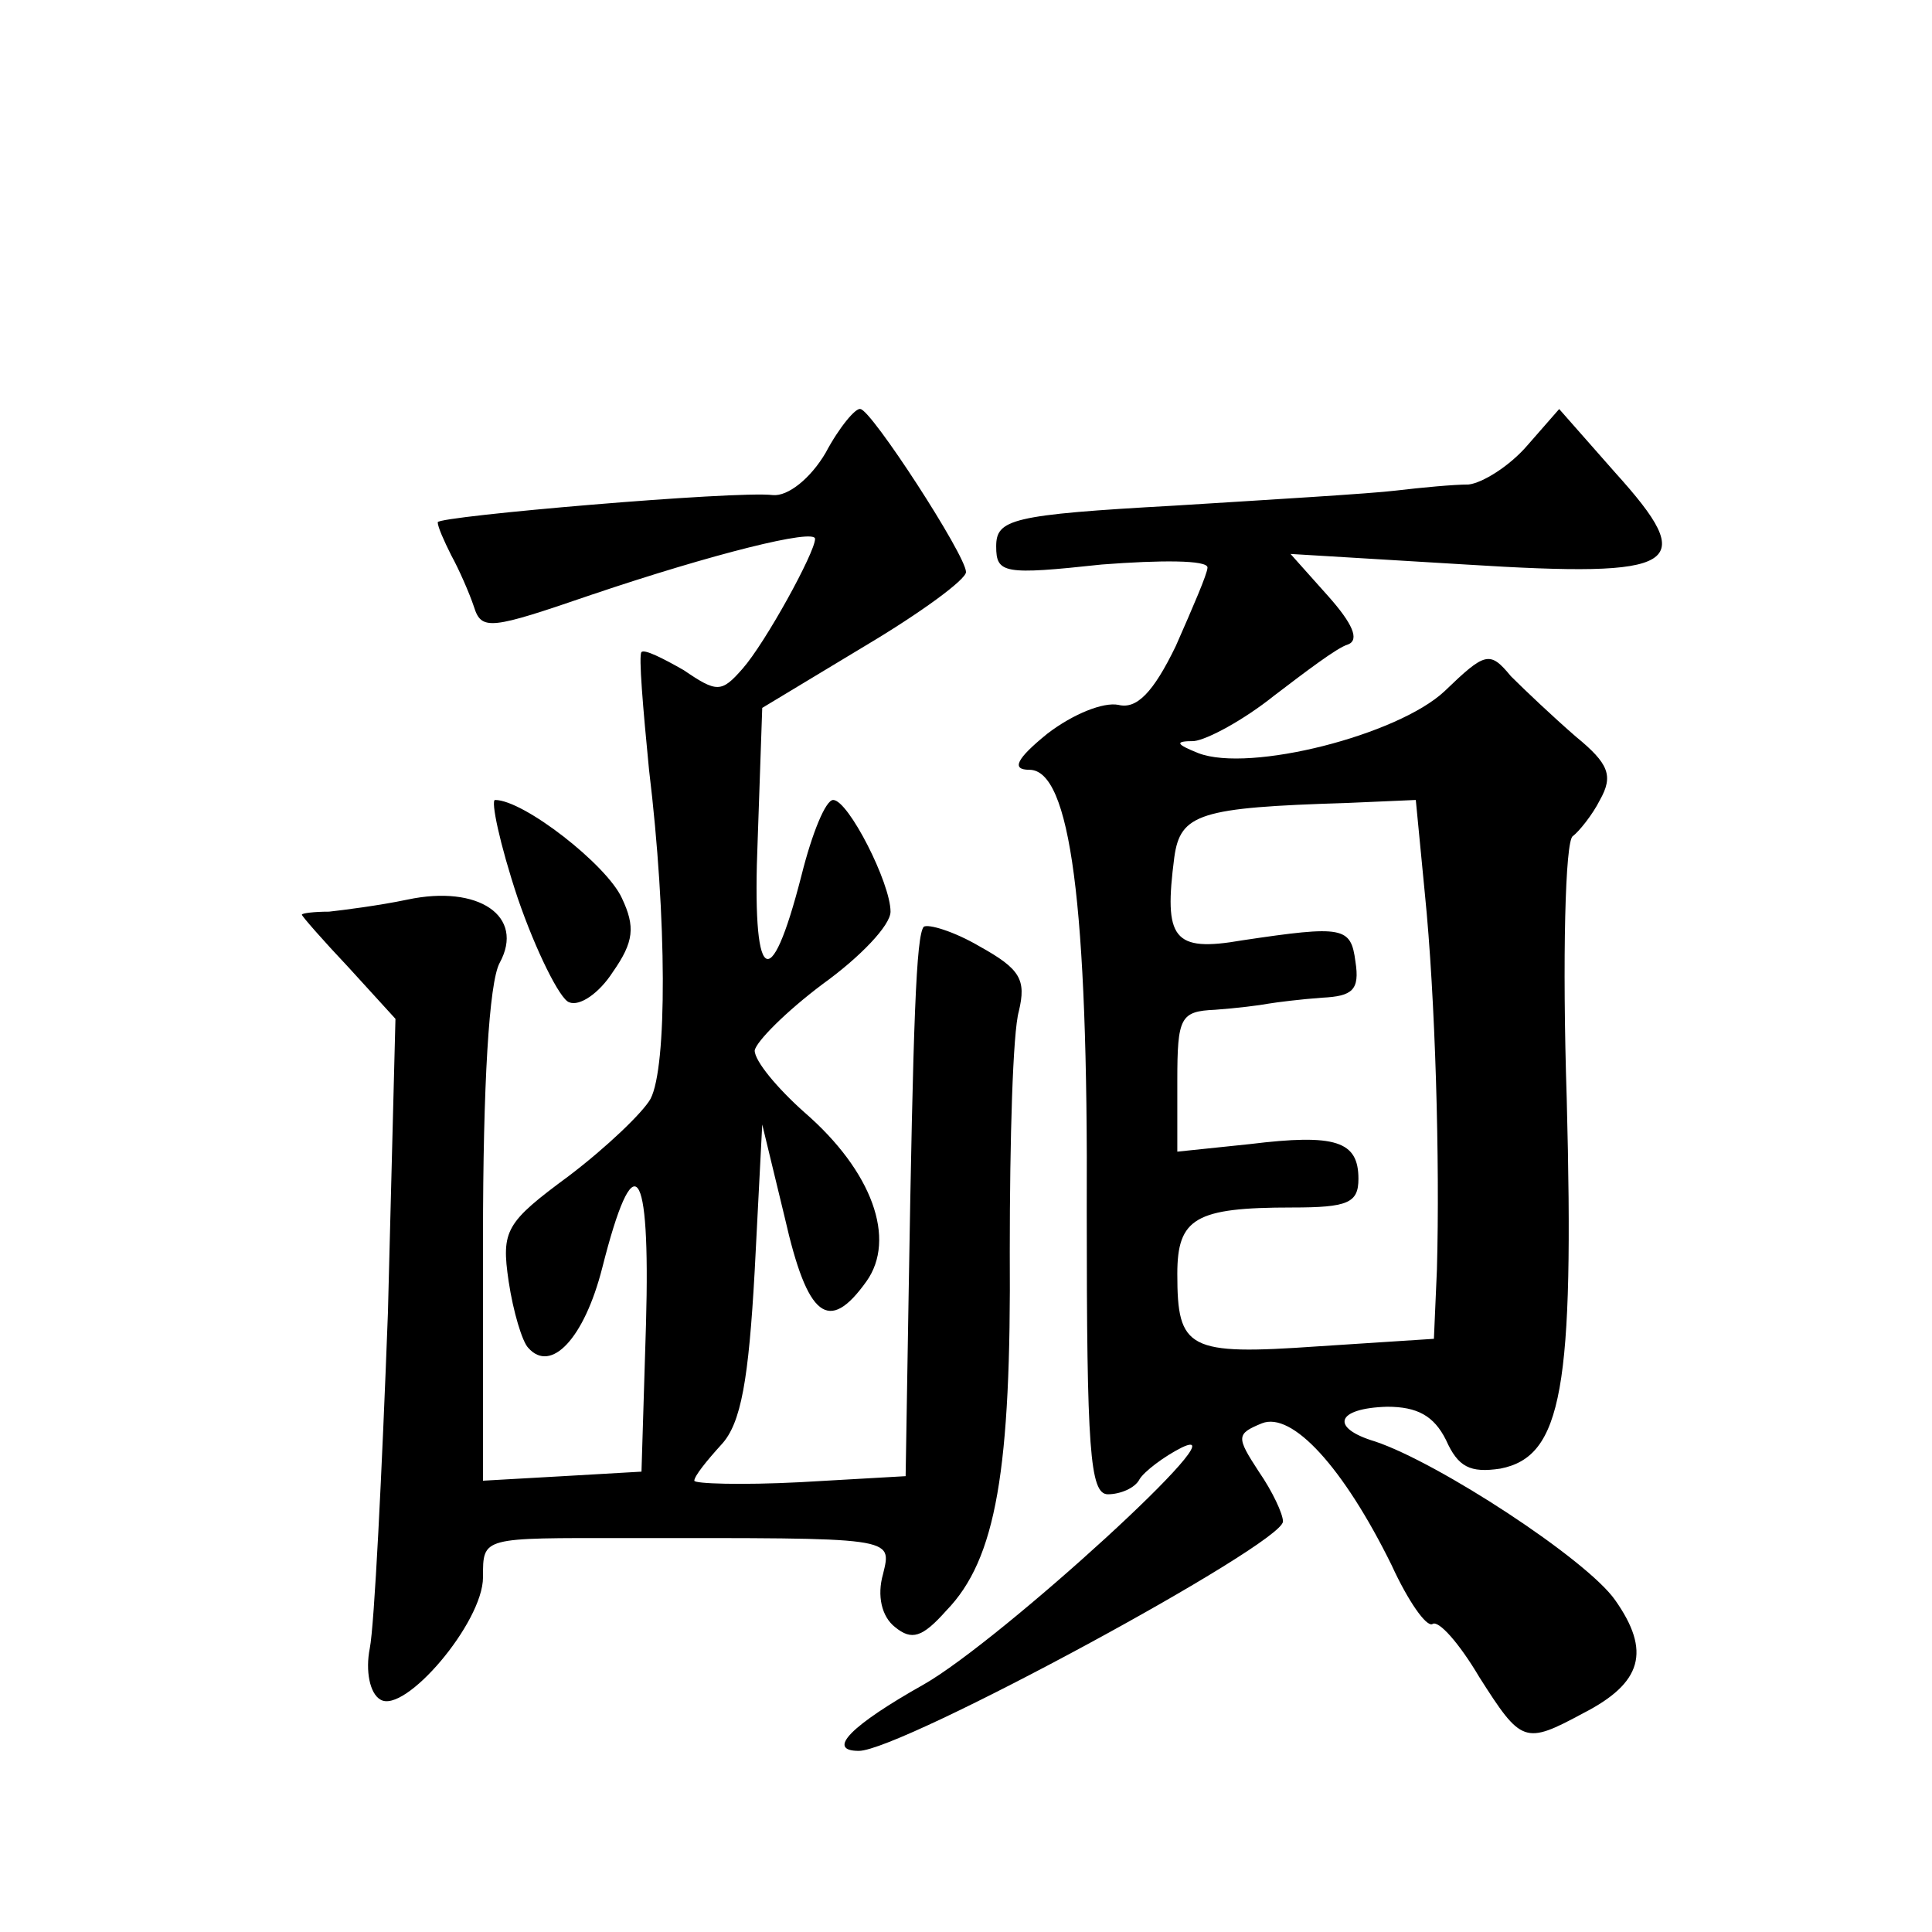 <?xml version="1.0" standalone="no"?>
<!DOCTYPE svg PUBLIC "-//W3C//DTD SVG 20010904//EN"
 "http://www.w3.org/TR/2001/REC-SVG-20010904/DTD/svg10.dtd">
<svg version="1.0" xmlns="http://www.w3.org/2000/svg"
 width="128pt" height="128pt" viewBox="0 0 128 128"
 preserveAspectRatio="xMidYMid meet">
<g transform="translate(0,128) scale(0.1,-0.1)"
fill="#0" stroke="none">
<path d="M547 980 c-10 -17 -25 -29 -35 -28 -24 3 -222 -14 -222 -18 0 -3 4 -12
9 -22 5 -9 12 -25 15 -34 5 -16 11 -15 78 8 80 27 148 44 148 37 0 -9 -33 -69 -48
-86 -14 -16 -17 -16 -39 -1 -14 8 -26 14 -28 12 -2 -2 1 -37 5 -78 12 -99 12 -197
1 -218 -5 -9 -29 -32 -54 -51 -42 -31 -45 -36 -40 -70 3 -20 9 -40 13 -44 15 -17
37 6 49 53 21 83 32 70 29 -37 l-3 -98 -52 -3 -53 -3 0 161 c0 101 4 169 11 182
17 31 -14 52 -61 42 -19 -4 -43 -7 -52 -8 -10 0 -18 -1 -18 -2 0 -1 14 -17 31 -35
l31 -34 -5 -195 c-4 -107 -9 -207 -12 -222 -3 -15 0 -30 7 -34 16 -10 68 51 68
81 0 27 -1 26 95 26 179 0 176 1 170 -24 -4 -14 -1 -28 8 -35 11 -9 18 -7 34 11
33 34 43 93 42 238 0 74 2 145 6 159 5 21 1 28 -26 43 -17 10 -34 15 -37 13 -5
-6 -7 -61 -10 -243 l-2 -121 -70 -4 c-39 -2 -70 -1 -70 1 0 3 8 13 18 24 13 14
18 43 22 115 l5 97 15 -62 c15 -66 29 -77 54 -42 20 28 4 73 -41 112 -18 16 -33
34 -33 41 1 6 21 26 45 44 25 18 45 39 45 48 0 19 -28 74 -38 74 -5 0 -14 -22 -21
-50 -21 -82 -33 -72 -29 24 l3 87 68 41 c37 22 67 44 67 49 0 11 -63 108 -70 108
-3 1 -14 -12 -23 -29z M1012 985 c-12 -14 -30 -25 -39 -26 -10 0 -31 -2 -48 -4
-16 -2 -83 -6 -147 -10 -108 -6 -118 -9 -118 -27 0 -18 5 -19 70 -12 39 3 70 3
70 -2 0 -4 -10 -27 -21 -52 -15 -31 -26 -42 -38 -39 -10 2 -30 -6 -47 -19 -21 -17
-24 -24 -12 -24 27 0 39 -88 38 -293 0 -157 2 -187 14 -187 8 0 18 4 21 10 3 5
16 15 28 21 42 20 -120 -128 -171 -157 -48 -27 -65 -44 -43 -44 28 0 281 137 281
152 0 5 -7 20 -16 33 -15 23 -15 25 2 32 20 8 54 -29 86 -94 11 -24 23 -41 27 -39
4 3 18 -13 31 -35 28 -44 30 -45 69 -24 39 20 45 41 21 75 -19 27 -117 91 -159
105 -30 9 -26 22 8 23 20 0 31 -6 39 -22 8 -18 16 -22 36 -19 41 8 49 53 44 245
-3 93 -1 171 4 174 4 3 13 14 18 24 9 16 6 24 -16 42 -15 13 -34 31 -43 40 -14
17 -17 16 -44 -10 -31 -29 -129 -54 -163 -41 -15 6 -16 8 -3 8 9 1 33 14 53 30
21 16 42 32 49 34 8 3 3 14 -13 32 l-25 28 116 -7 c143 -9 155 -1 99 61 l-37 42
-21 -24z m-68 -297 c7 -69 10 -178 8 -249 l-2 -46 -77 -5 c-86 -6 -93 -2 -93 48
0 37 12 44 76 44 37 0 44 3 44 19 0 25 -15 30 -72 23 l-48 -5 0 47 c0 42 2 46 25
47 14 1 30 3 35 4 6 1 22 3 36 4 20 1 25 5 22 24 -3 23 -8 24 -75 14 -46 -8 -52
1 -45 55 4 29 17 33 114 36 l46 2 6 -62z M343 685 c12 -35 28 -67 34 -69 7 -3 20
6 29 20 14 20 15 30 6 49 -10 22 -65 65 -84 65 -3 0 3 -29 15 -65z"/>
</g>
</svg>
